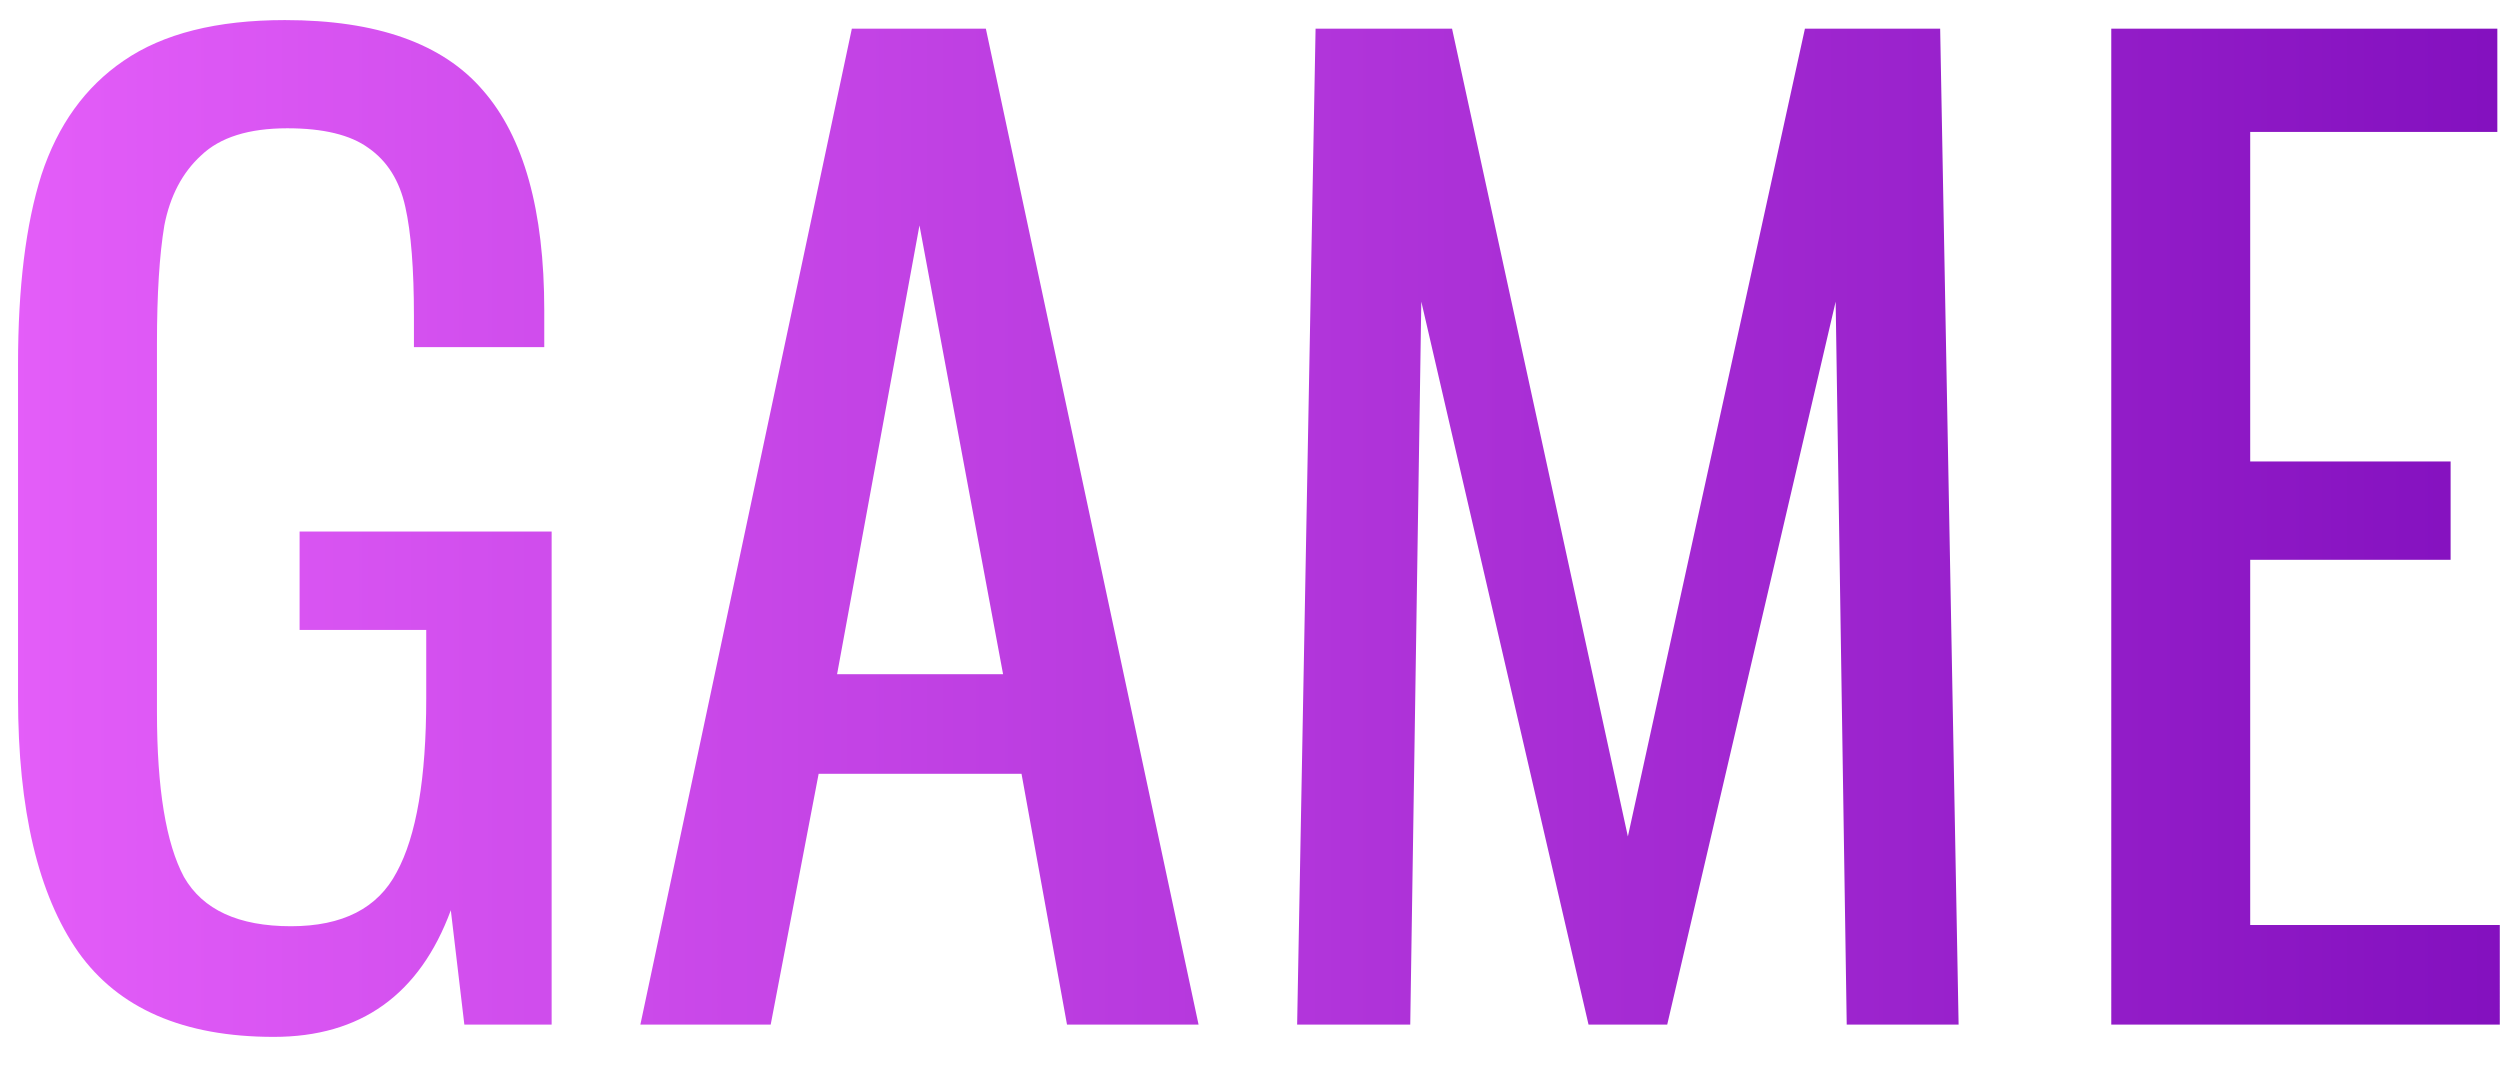 <svg width="61" height="26" fill="none" xmlns="http://www.w3.org/2000/svg"><path d="M6.68 25.3c-2.2 0-3.79-.69-4.77-2.07-.98-1.4-1.47-3.47-1.47-6.21V8.89c0-1.88.19-3.42.57-4.62.4-1.22 1.07-2.15 2.01-2.79C3.98.82 5.29.49 6.95.49c2.24 0 3.85.57 4.83 1.71 1 1.14 1.5 2.93 1.5 5.37v.9H10.1v-.75c0-1.16-.07-2.05-.21-2.67-.14-.64-.44-1.12-.9-1.44-.44-.32-1.1-.48-1.98-.48-.94 0-1.64.22-2.1.66-.46.42-.76.99-.9 1.71-.12.72-.18 1.68-.18 2.88v9c0 1.86.22 3.2.66 4.02.46.8 1.33 1.2 2.61 1.2 1.26 0 2.12-.44 2.58-1.32.48-.88.72-2.29.72-4.23v-1.68H7.31v-2.4h6.15V25h-2.13L11 22.21c-.76 2.06-2.2 3.09-4.32 3.09zM20.785.7h3.27l5.19 24.3h-3.21l-1.11-6.12h-4.95L18.805 25h-3.18L20.785.7zm3.69 15.75L22.435 5.5l-2.01 10.95h4.05zM32.1.7h3.33l4.29 19.71L44.04.7h3.3l.45 24.3h-2.73l-.27-17.64L40.68 25h-1.92L34.68 7.36 34.41 25h-2.76L32.1.7zm19.415 0h9.42v2.52h-6.03v8.04h4.89v2.4h-4.89v8.91h6.09V25h-9.48V.7z" fill="url(#paint0_linear)"/><defs><linearGradient id="paint0_linear" x1="-1" y1="33" x2="62" y2="33" gradientUnits="userSpaceOnUse"><stop stop-color="#E65FFA"/><stop offset="1" stop-color="#820FBE"/></linearGradient></defs></svg>
